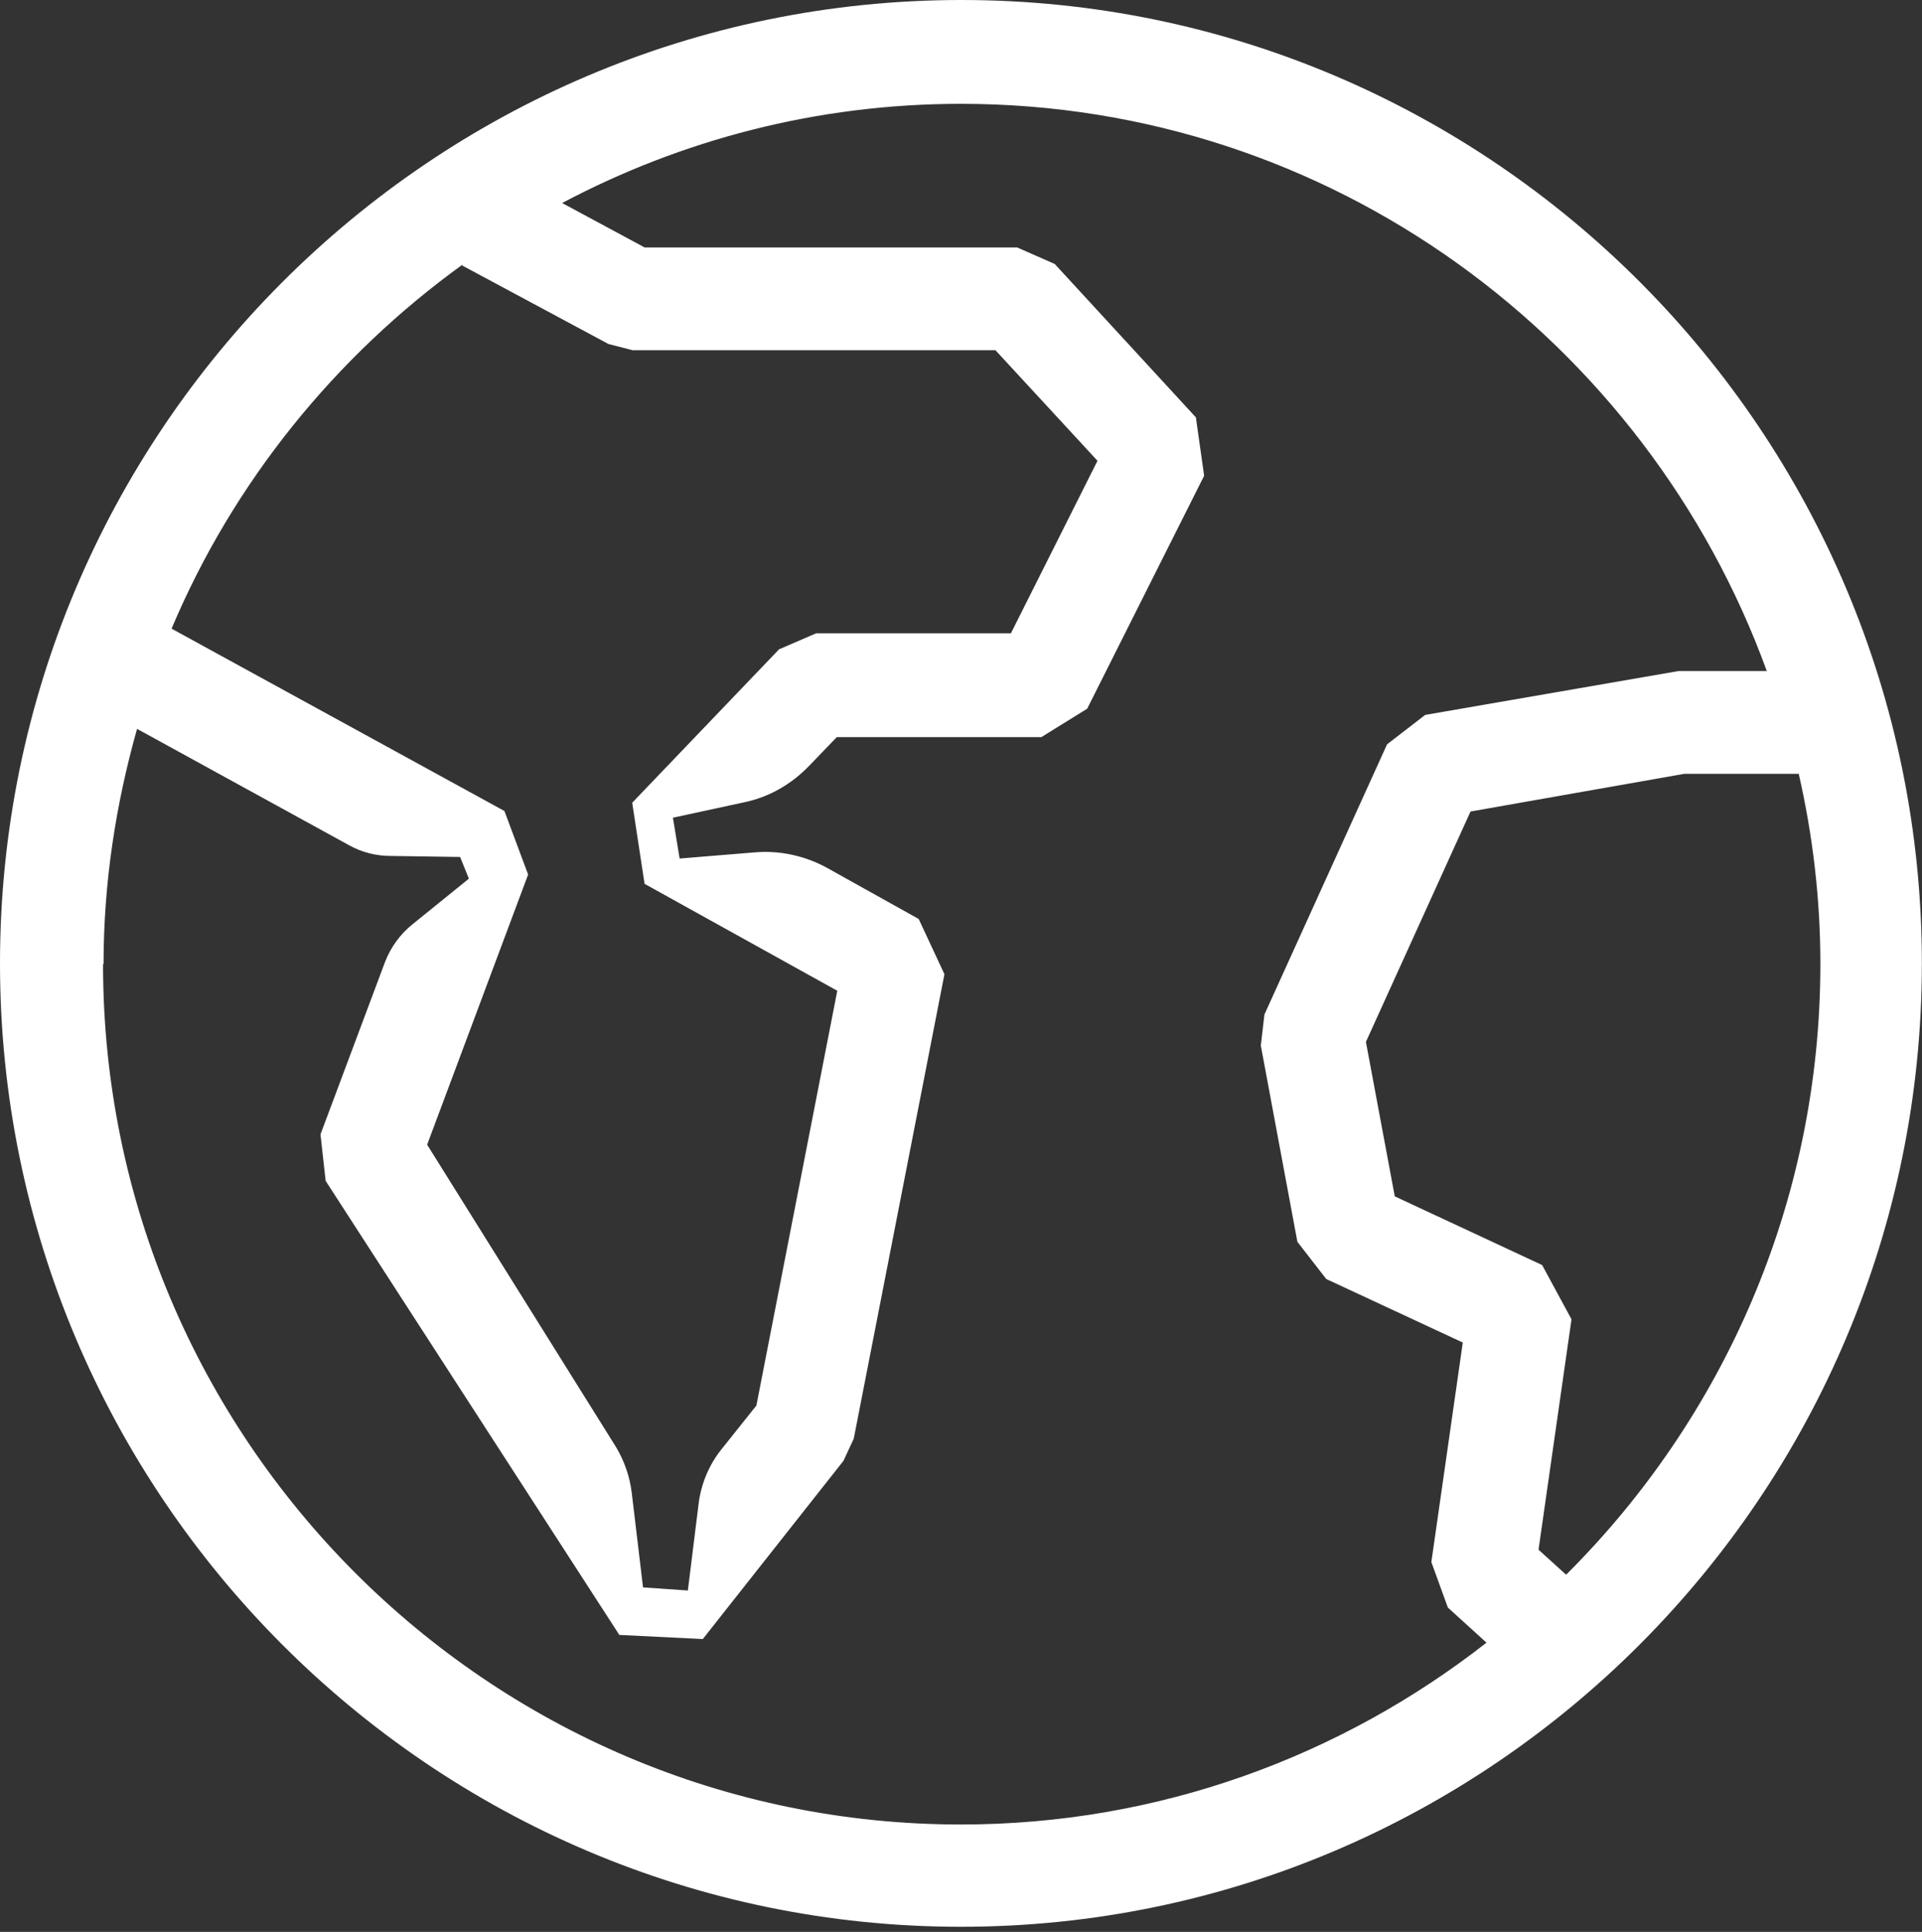 <svg width="194" height="195" viewBox="0 0 194 195" fill="none" xmlns="http://www.w3.org/2000/svg">
<rect x="0" y="0" width="194" height="195" fill="#333333" stroke="none"/>
<path d="M97.046 0C43.53 0 0 43.641 0 97.241C0 150.841 43.53 194.482 96.994 194.482C150.457 194.482 193.987 150.841 193.987 97.241C193.987 43.641 150.561 0 97.046 0ZM46.651 26.8L61.421 34.725L63.865 35.351H100.478L110.776 46.509L102.038 63.923H82.38L78.635 65.54L63.813 81.025L65.061 89.211L84.512 100.004L76.347 141.872L72.81 146.304C71.562 147.869 70.782 149.746 70.522 151.727L69.43 160.539L64.905 160.226L63.761 150.632C63.553 149.016 63.033 147.504 62.201 146.096L43.114 115.542L53.307 88.273L50.915 81.86L17.318 63.454C23.559 48.647 33.857 35.977 46.703 26.696L46.651 26.8ZM10.454 97.293C10.454 89.055 11.702 81.13 13.834 73.569L35.209 85.301C36.509 86.031 37.965 86.396 39.422 86.396L46.443 86.5L47.327 88.69L41.658 93.278C40.41 94.269 39.422 95.624 38.849 97.136L32.349 114.499L32.869 119.192L62.513 165.023L70.938 165.44L85.136 147.451L86.176 145.209L95.329 98.336L92.729 92.757L83.472 87.595C81.287 86.396 78.739 85.822 76.243 86.031L68.598 86.656L67.922 82.537L75.151 80.973C77.647 80.452 79.883 79.148 81.651 77.323L84.46 74.404H105.107L109.735 71.536L121.541 48.021L120.709 42.129L106.459 26.643L102.662 24.975H65.061L56.74 20.491C68.754 14.13 82.432 10.48 96.994 10.48C134.387 10.48 166.215 34.412 178.333 67.73H169.44L143.852 72.162L140.004 75.133L127.626 102.403L127.262 105.531L130.954 125.344L133.867 129.098L147.649 135.511L144.476 157.671L146.141 162.259L150.041 165.805C135.375 177.275 116.964 184.158 96.994 184.158C49.251 184.158 10.402 145.209 10.402 97.345L10.454 97.293ZM158.05 158.922L155.294 156.42L158.622 133.165L155.658 127.69L140.784 120.756L137.871 105.166L148.429 81.912L170.012 78.106H181.558C182.962 84.258 183.742 90.671 183.742 97.293C183.742 121.382 173.912 143.176 158.102 158.922H158.05Z" fill="white"/>
</svg>
